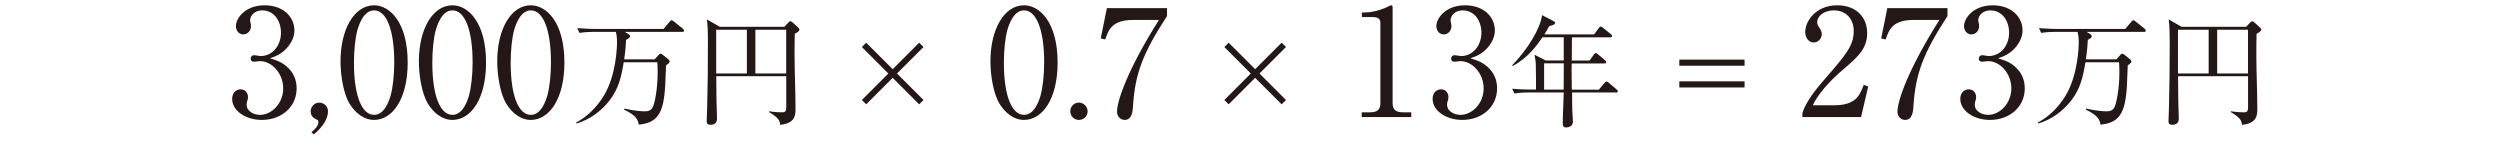 <?xml version="1.0" encoding="UTF-8"?><svg id="_更新" xmlns="http://www.w3.org/2000/svg" viewBox="0 0 335 19"><defs><style>.cls-1{fill:#231815;stroke-width:0px;}</style></defs><path class="cls-1" d="M38.39,8.89c.92.78,1.36,1.78,1.36,2.96,0,2.46-2.02,4.22-4.66,4.22-2.16,0-3.98-1.22-3.98-2.82,0-.88.58-1.28,1.14-1.28.68,0,.98.58.98,1,0,.3-.06.48-.12.64-.04.12-.06.26-.06.46,0,.76.86,1.32,1.8,1.32,1.54,0,3.1-1.52,3.1-3.54s-1.52-3.66-3.12-3.66c-.12,0-.68.08-.8.08-.3,0-.44-.18-.44-.42,0-.26.2-.46.46-.46.12,0,.72.12.86.12,1.68,0,2.74-1.5,2.74-3.12s-.94-3-2.52-3c-1.06,0-1.62.76-1.62,1.34,0,.1.04.2.06.3.04.14.06.34.06.48,0,.62-.46,1.1-1.02,1.1-.66,0-1-.58-1-1.1,0-1.1,1.28-2.8,3.84-2.8s4,1.6,4,3.36c0,.7-.26,1.38-.74,2.04-.82,1.08-1.72,1.42-2.54,1.7.92.28,1.52.48,2.22,1.08Z"/><path class="cls-1" d="M41.73,17.71c.54-.4.94-.92.94-1.32,0-.08-.02-.28-.18-.34-.52-.24-.86-.52-.86-1.14s.52-1.16,1.14-1.16c.66,0,1.18.52,1.18,1.14,0,1.48-1.4,2.7-1.9,3.12l-.32-.3Z"/><path class="cls-1" d="M50.13,16.07c-1.38,0-2.54-.96-3.28-2.16-.84-1.38-1.22-3.84-1.22-5.7,0-4.26,1.82-7.5,4.5-7.5,2.06,0,4.5,2.22,4.5,7.68,0,4.9-2.06,7.68-4.5,7.68ZM47.89,4.05c-.28,1-.46,2.68-.46,4.34,0,4.46,1.06,7,2.7,7,1.38,0,2-1.84,2.22-2.6.28-1.02.48-2.72.48-4.4,0-4.56-1.1-7-2.7-7-1.42,0-2.04,1.96-2.24,2.66Z"/><path class="cls-1" d="M60.63,16.07c-1.38,0-2.54-.96-3.28-2.16-.84-1.38-1.22-3.84-1.22-5.7,0-4.26,1.82-7.5,4.5-7.5,2.06,0,4.5,2.22,4.5,7.68,0,4.9-2.06,7.68-4.5,7.68ZM58.39,4.05c-.28,1-.46,2.68-.46,4.34,0,4.46,1.06,7,2.7,7,1.38,0,2-1.84,2.22-2.6.28-1.02.48-2.72.48-4.4,0-4.56-1.1-7-2.7-7-1.42,0-2.04,1.96-2.24,2.66Z"/><path class="cls-1" d="M71.13,16.07c-1.38,0-2.54-.96-3.28-2.16-.84-1.38-1.22-3.84-1.22-5.7,0-4.26,1.82-7.5,4.5-7.5,2.06,0,4.5,2.22,4.5,7.68,0,4.9-2.06,7.68-4.5,7.68ZM68.89,4.05c-.28,1-.46,2.68-.46,4.34,0,4.46,1.06,7,2.7,7,1.38,0,2-1.84,2.22-2.6.28-1.02.48-2.72.48-4.4,0-4.56-1.1-7-2.7-7-1.42,0-2.04,1.96-2.24,2.66Z"/><path class="cls-1" d="M87.72,7.96l.51-.58c.11-.11.18-.18.29-.18.1,0,.16.03.34.18l.71.58c.08.06.16.16.16.27,0,.18-.14.29-.48.53-.03.42-.1,2.38-.11,2.67-.21,3.76-1.02,5.03-3.55,5.27-.11-.62-.26-1.2-1.98-2.02l.05-.13c1.58.35,2.56.37,2.71.37.67,0,.98-.22,1.17-.72.19-.46.59-2.27.59-4.56,0-.56-.02-.9-.05-1.3h-4.5c-.32,1.94-.67,3.52-1.89,5.11-1.14,1.46-2.66,2.58-4.43,3.1l-.06-.13c1.52-.8,2.75-2.05,3.67-3.52,1.74-2.82,1.81-6.74,1.81-7.17,0-.51-.02-.99-.16-1.46h-2.98c-.4,0-1.17.02-1.89.14l-.3-.64c.99.08,1.98.11,2.45.11h9.11l.83-.98c.1-.11.18-.19.26-.19s.18.08.29.16l1.22.98c.1.08.16.18.16.24,0,.14-.1.18-.24.18h-7.7l.48.3c.16.1.22.18.22.29,0,.18-.21.3-.53.48-.03.59-.08,1.41-.26,2.61h4.11Z"/><path class="cls-1" d="M106.5,4.52c-.02.56-.03,1.6-.03,2.88,0,1.98.13,5.15.13,7.12,0,.88,0,2-2.06,2.21-.05-.53-.14-.91-1.49-1.71l.02-.11c.83.14,1.57.14,1.71.14.48,0,.58-.14.58-.77v-4.07h-9.38c.03,3.33.03,3.7.08,4.99,0,.03.02.42.02.54,0,.37,0,.98-.88.98-.5,0-.5-.3-.5-.51,0-.29.06-1.57.06-1.82.08-2.87.1-5.71.1-8.56,0-1.65-.03-2.5-.14-3.23l1.73.99h8.66l.54-.58c.11-.11.19-.16.27-.16s.14.03.29.16l.74.67c.1.1.18.21.18.3,0,.14-.26.37-.61.53ZM100.08,3.98h-4.11v5.86h4.11V3.98ZM105.35,3.98h-4.13v5.86h4.13V3.98Z"/><path class="cls-1" d="M115.49,6.3l.58-.58,3.55,3.55,3.55-3.55.58.58-3.55,3.55,3.55,3.55-.58.58-3.55-3.55-3.55,3.55-.58-.58,3.55-3.55-3.55-3.55Z"/><path class="cls-1" d="M137.22,16.07c-1.38,0-2.54-.96-3.28-2.16-.84-1.38-1.22-3.84-1.22-5.7,0-4.26,1.82-7.5,4.5-7.5,2.06,0,4.5,2.22,4.5,7.68,0,4.9-2.06,7.68-4.5,7.68ZM134.98,4.05c-.28,1-.46,2.68-.46,4.34,0,4.46,1.06,7,2.7,7,1.38,0,2-1.84,2.22-2.6.28-1.02.48-2.72.48-4.4,0-4.56-1.1-7-2.7-7-1.42,0-2.04,1.96-2.24,2.66Z"/><path class="cls-1" d="M145.74,14.91c.02.66-.54,1.16-1.16,1.16-.66,0-1.16-.52-1.16-1.16s.5-1.16,1.16-1.16c.62,0,1.16.52,1.16,1.16Z"/><path class="cls-1" d="M156.38,1.09v1.06c-3.18,4.9-4.3,7.68-4.56,12.14-.04.52-.1,1.78-1.12,1.78-.5,0-1.02-.42-1.02-1.1,0-1.42,1.4-5.62,5.62-12.3h-3.42c-2.9,0-3.34,1.34-3.78,2.62l-.6-.14.82-4.06h8.06Z"/><path class="cls-1" d="M164.06,6.3l.58-.58,3.55,3.55,3.55-3.55.58.58-3.55,3.55,3.55,3.55-.58.58-3.55-3.55-3.55,3.55-.58-.58,3.55-3.55-3.55-3.55Z"/><path class="cls-1" d="M182.47,15.05h1.1c1.04,0,1.4-.4,1.4-1.22V3.01c0-.62-.58-.72-.96-.72h-1.52v-.62h.36c1.54,0,3.02-.7,3.26-.84.14-.08.2-.12.28-.12.18,0,.22.12.22.28v12.84c0,.86.42,1.22,1.4,1.22h1.1v.64h-6.64v-.64Z"/><path class="cls-1" d="M199.25,8.89c.92.78,1.36,1.78,1.36,2.96,0,2.46-2.02,4.22-4.66,4.22-2.16,0-3.98-1.22-3.98-2.82,0-.88.58-1.28,1.14-1.28.68,0,.98.58.98,1,0,.3-.06.48-.12.64-.04.12-.06.26-.06.46,0,.76.86,1.32,1.8,1.32,1.54,0,3.1-1.52,3.1-3.54s-1.52-3.66-3.12-3.66c-.12,0-.68.08-.8.08-.3,0-.44-.18-.44-.42,0-.26.2-.46.46-.46.12,0,.72.12.86.12,1.68,0,2.74-1.5,2.74-3.12s-.94-3-2.52-3c-1.06,0-1.62.76-1.62,1.34,0,.1.04.2.06.3.04.14.06.34.06.48,0,.62-.46,1.1-1.02,1.1-.66,0-1-.58-1-1.1,0-1.1,1.28-2.8,3.84-2.8s4,1.6,4,3.36c0,.7-.26,1.38-.74,2.04-.82,1.08-1.72,1.42-2.54,1.7.92.28,1.52.48,2.22,1.08Z"/><path class="cls-1" d="M216.58,12.39h-5.92c.02,1.46,0,1.68.03,2.42,0,.22.08,1.22.08,1.42,0,.19,0,.48-.3.67-.22.14-.46.18-.58.18-.48,0-.48-.32-.48-.61,0-1.14.11-2.94.13-4.08h-4.71c-.21,0-1.1,0-1.89.14l-.32-.64c1.07.1,2.16.11,2.46.11h.74c.02-.53,0-2.1-.02-3.15,0-.5-.03-.78-.18-1.52l1.49.77h2.43v-3.11h-2.85c-.64.93-1.87,2.74-4,3.86l-.06-.1c2-2.03,3.83-4.99,4-6.72l1.55.8c.11.06.21.14.21.24,0,.26-.58.37-.78.42-.34.61-.5.85-.66,1.12h6.66l.64-.86c.08-.1.14-.19.24-.19.08,0,.16.05.3.16l1.07.86c.08.06.16.14.16.24,0,.14-.14.18-.26.18h-5.12c0,.48-.02,2.66-.02,3.11h2.38l.58-.8c.1-.13.18-.21.24-.21.08,0,.16.06.3.18l.96.8c.13.1.16.18.16.24,0,.16-.13.18-.24.18h-4.39c0,.1-.02.58-.02.62,0,.1.03,2.43.03,2.9h3.62l.77-.91c.13-.14.19-.19.26-.19.08,0,.16.06.29.16l1.07.91c.08.08.16.14.16.26,0,.14-.14.16-.24.16ZM206.91,8.49v3.52h2.62c0-.74.02-2.93.02-3.52h-2.64Z"/><path class="cls-1" d="M225.03,8.81v-.82h8.74v.82h-8.74ZM225.03,11.72v-.82h8.74v.82h-8.74Z"/><path class="cls-1" d="M249.38,15.69h-7.86v-.54c.4-1.26,1.34-2.66,2.94-4.48,2.94-3.4,3.94-4.54,3.94-6.54,0-1.5-.96-2.74-2.66-2.74-1.4,0-2.24.84-2.24,1.56,0,.06,0,.32.2.62.26.4.42.62.42,1,0,.6-.48,1.12-1.08,1.12-.7,0-1.14-.66-1.14-1.4,0-1.46,1.42-3.58,4.3-3.58,2.48,0,4,1.56,4,3.72,0,2.02-1.16,3.12-2.96,4.66-.68.56-3.32,2.82-4.32,5.02h2.76c2.8,0,3.46-1.08,4.06-2.74l.6.22-.96,4.1Z"/><path class="cls-1" d="M260.96,1.09v1.06c-3.18,4.9-4.3,7.68-4.56,12.14-.04.52-.1,1.78-1.12,1.78-.5,0-1.02-.42-1.02-1.1,0-1.42,1.4-5.62,5.62-12.3h-3.42c-2.9,0-3.34,1.34-3.78,2.62l-.6-.14.82-4.06h8.06Z"/><path class="cls-1" d="M269.96,8.89c.92.78,1.36,1.78,1.36,2.96,0,2.46-2.02,4.22-4.66,4.22-2.16,0-3.98-1.22-3.98-2.82,0-.88.58-1.28,1.14-1.28.68,0,.98.58.98,1,0,.3-.06.48-.12.64-.04.12-.06.26-.06.46,0,.76.86,1.32,1.8,1.32,1.54,0,3.1-1.52,3.1-3.54s-1.52-3.66-3.12-3.66c-.12,0-.68.08-.8.08-.3,0-.44-.18-.44-.42,0-.26.2-.46.46-.46.12,0,.72.12.86.12,1.68,0,2.74-1.5,2.74-3.12s-.94-3-2.52-3c-1.06,0-1.62.76-1.62,1.34,0,.1.04.2.06.3.04.14.06.34.06.48,0,.62-.46,1.1-1.02,1.1-.66,0-1-.58-1-1.1,0-1.1,1.28-2.8,3.84-2.8s4,1.6,4,3.36c0,.7-.26,1.38-.74,2.04-.82,1.08-1.72,1.42-2.54,1.7.92.28,1.52.48,2.22,1.08Z"/><path class="cls-1" d="M283.59,7.96l.51-.58c.11-.11.18-.18.29-.18.1,0,.16.03.34.18l.71.58c.08.06.16.16.16.27,0,.18-.14.29-.48.53-.03.42-.1,2.38-.11,2.67-.21,3.76-1.02,5.03-3.55,5.27-.11-.62-.26-1.2-1.98-2.02l.05-.13c1.58.35,2.56.37,2.71.37.67,0,.98-.22,1.17-.72.19-.46.59-2.27.59-4.56,0-.56-.02-.9-.05-1.3h-4.5c-.32,1.94-.67,3.52-1.89,5.11-1.14,1.46-2.66,2.58-4.43,3.1l-.06-.13c1.52-.8,2.75-2.05,3.67-3.52,1.74-2.82,1.81-6.74,1.81-7.17,0-.51-.02-.99-.16-1.46h-2.98c-.4,0-1.17.02-1.89.14l-.3-.64c.99.08,1.98.11,2.45.11h9.11l.83-.98c.1-.11.18-.19.26-.19s.18.08.29.16l1.22.98c.1.08.16.18.16.24,0,.14-.1.18-.24.18h-7.7l.48.3c.16.1.22.18.22.29,0,.18-.21.3-.53.48-.03.59-.08,1.41-.26,2.61h4.11Z"/><path class="cls-1" d="M302.38,4.52c-.02.56-.03,1.6-.03,2.88,0,1.98.13,5.15.13,7.12,0,.88,0,2-2.06,2.21-.05-.53-.14-.91-1.49-1.71l.02-.11c.83.14,1.57.14,1.71.14.48,0,.58-.14.58-.77v-4.07h-9.38c.03,3.33.03,3.7.08,4.99,0,.03.02.42.02.54,0,.37,0,.98-.88.98-.5,0-.5-.3-.5-.51,0-.29.06-1.57.06-1.82.08-2.87.1-5.71.1-8.56,0-1.65-.03-2.5-.14-3.23l1.73.99h8.66l.54-.58c.11-.11.19-.16.27-.16s.14.03.29.16l.74.67c.1.1.18.21.18.3,0,.14-.26.37-.61.53ZM295.96,3.98h-4.11v5.86h4.11V3.98ZM301.23,3.98h-4.13v5.86h4.13V3.98Z"/></svg>